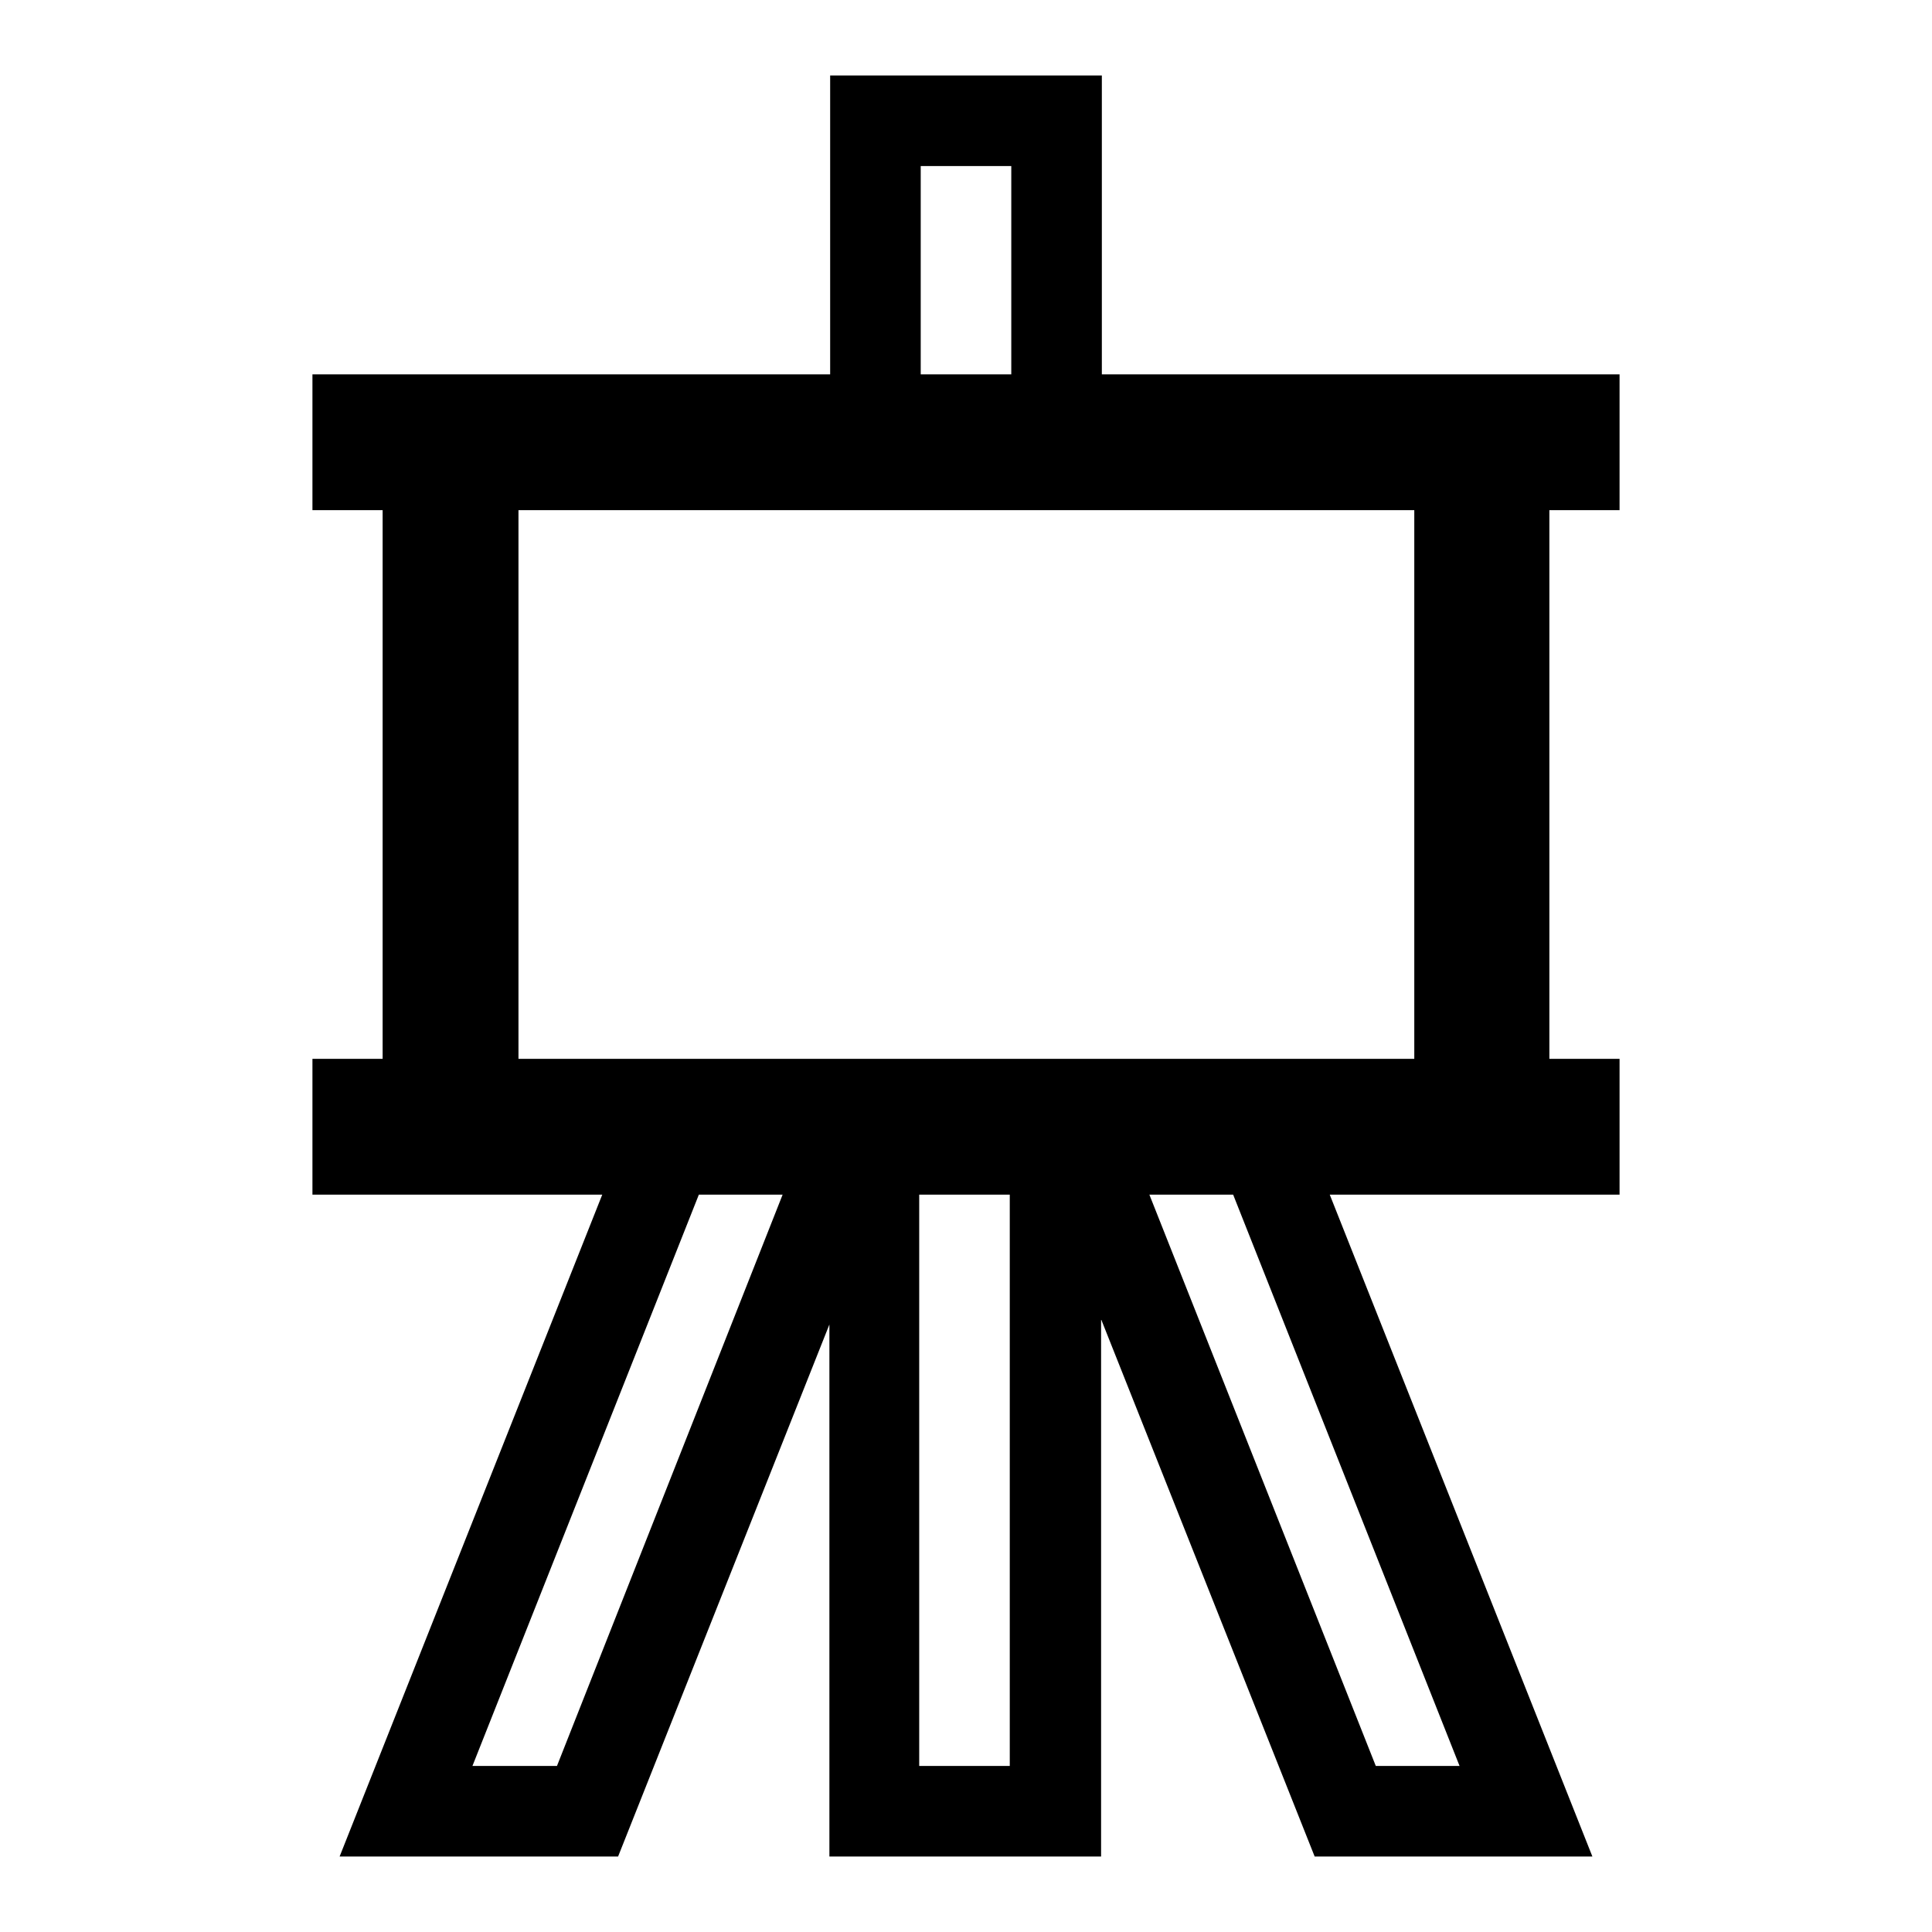 <?xml version="1.0" encoding="utf-8"?>
<!-- Svg Vector Icons : http://www.onlinewebfonts.com/icon -->
<!DOCTYPE svg PUBLIC "-//W3C//DTD SVG 1.1//EN" "http://www.w3.org/Graphics/SVG/1.1/DTD/svg11.dtd">
<svg version="1.1" xmlns="http://www.w3.org/2000/svg" xmlns:xlink="http://www.w3.org/1999/xlink" x="0px" y="0px" viewBox="0 0 256 256" enable-background="new 0 0 256 256" xml:space="preserve">
<g> <path fill="#000000" d="M214.6,67.6v-18H146V10h-36v39.6H41.4v18h9.3v72.7h-9.3v18h38.4L45,246h36.9l28-70.5V246h36v-71.2 l28.3,71.2H211l-34.8-87.7h38.4v-18h-9.3V67.6H214.6z M122,22h12v27.6h-12V22z M73.8,234H62.6l30-75.7h11.1L73.8,234z M121.8,234 v-75.7h12V234L121.8,234z M193.4,234h-11.1l-30-75.7h11.1L193.4,234z M187.3,140.3H68.7V67.6h118.7V140.3z"/></g>
</svg>